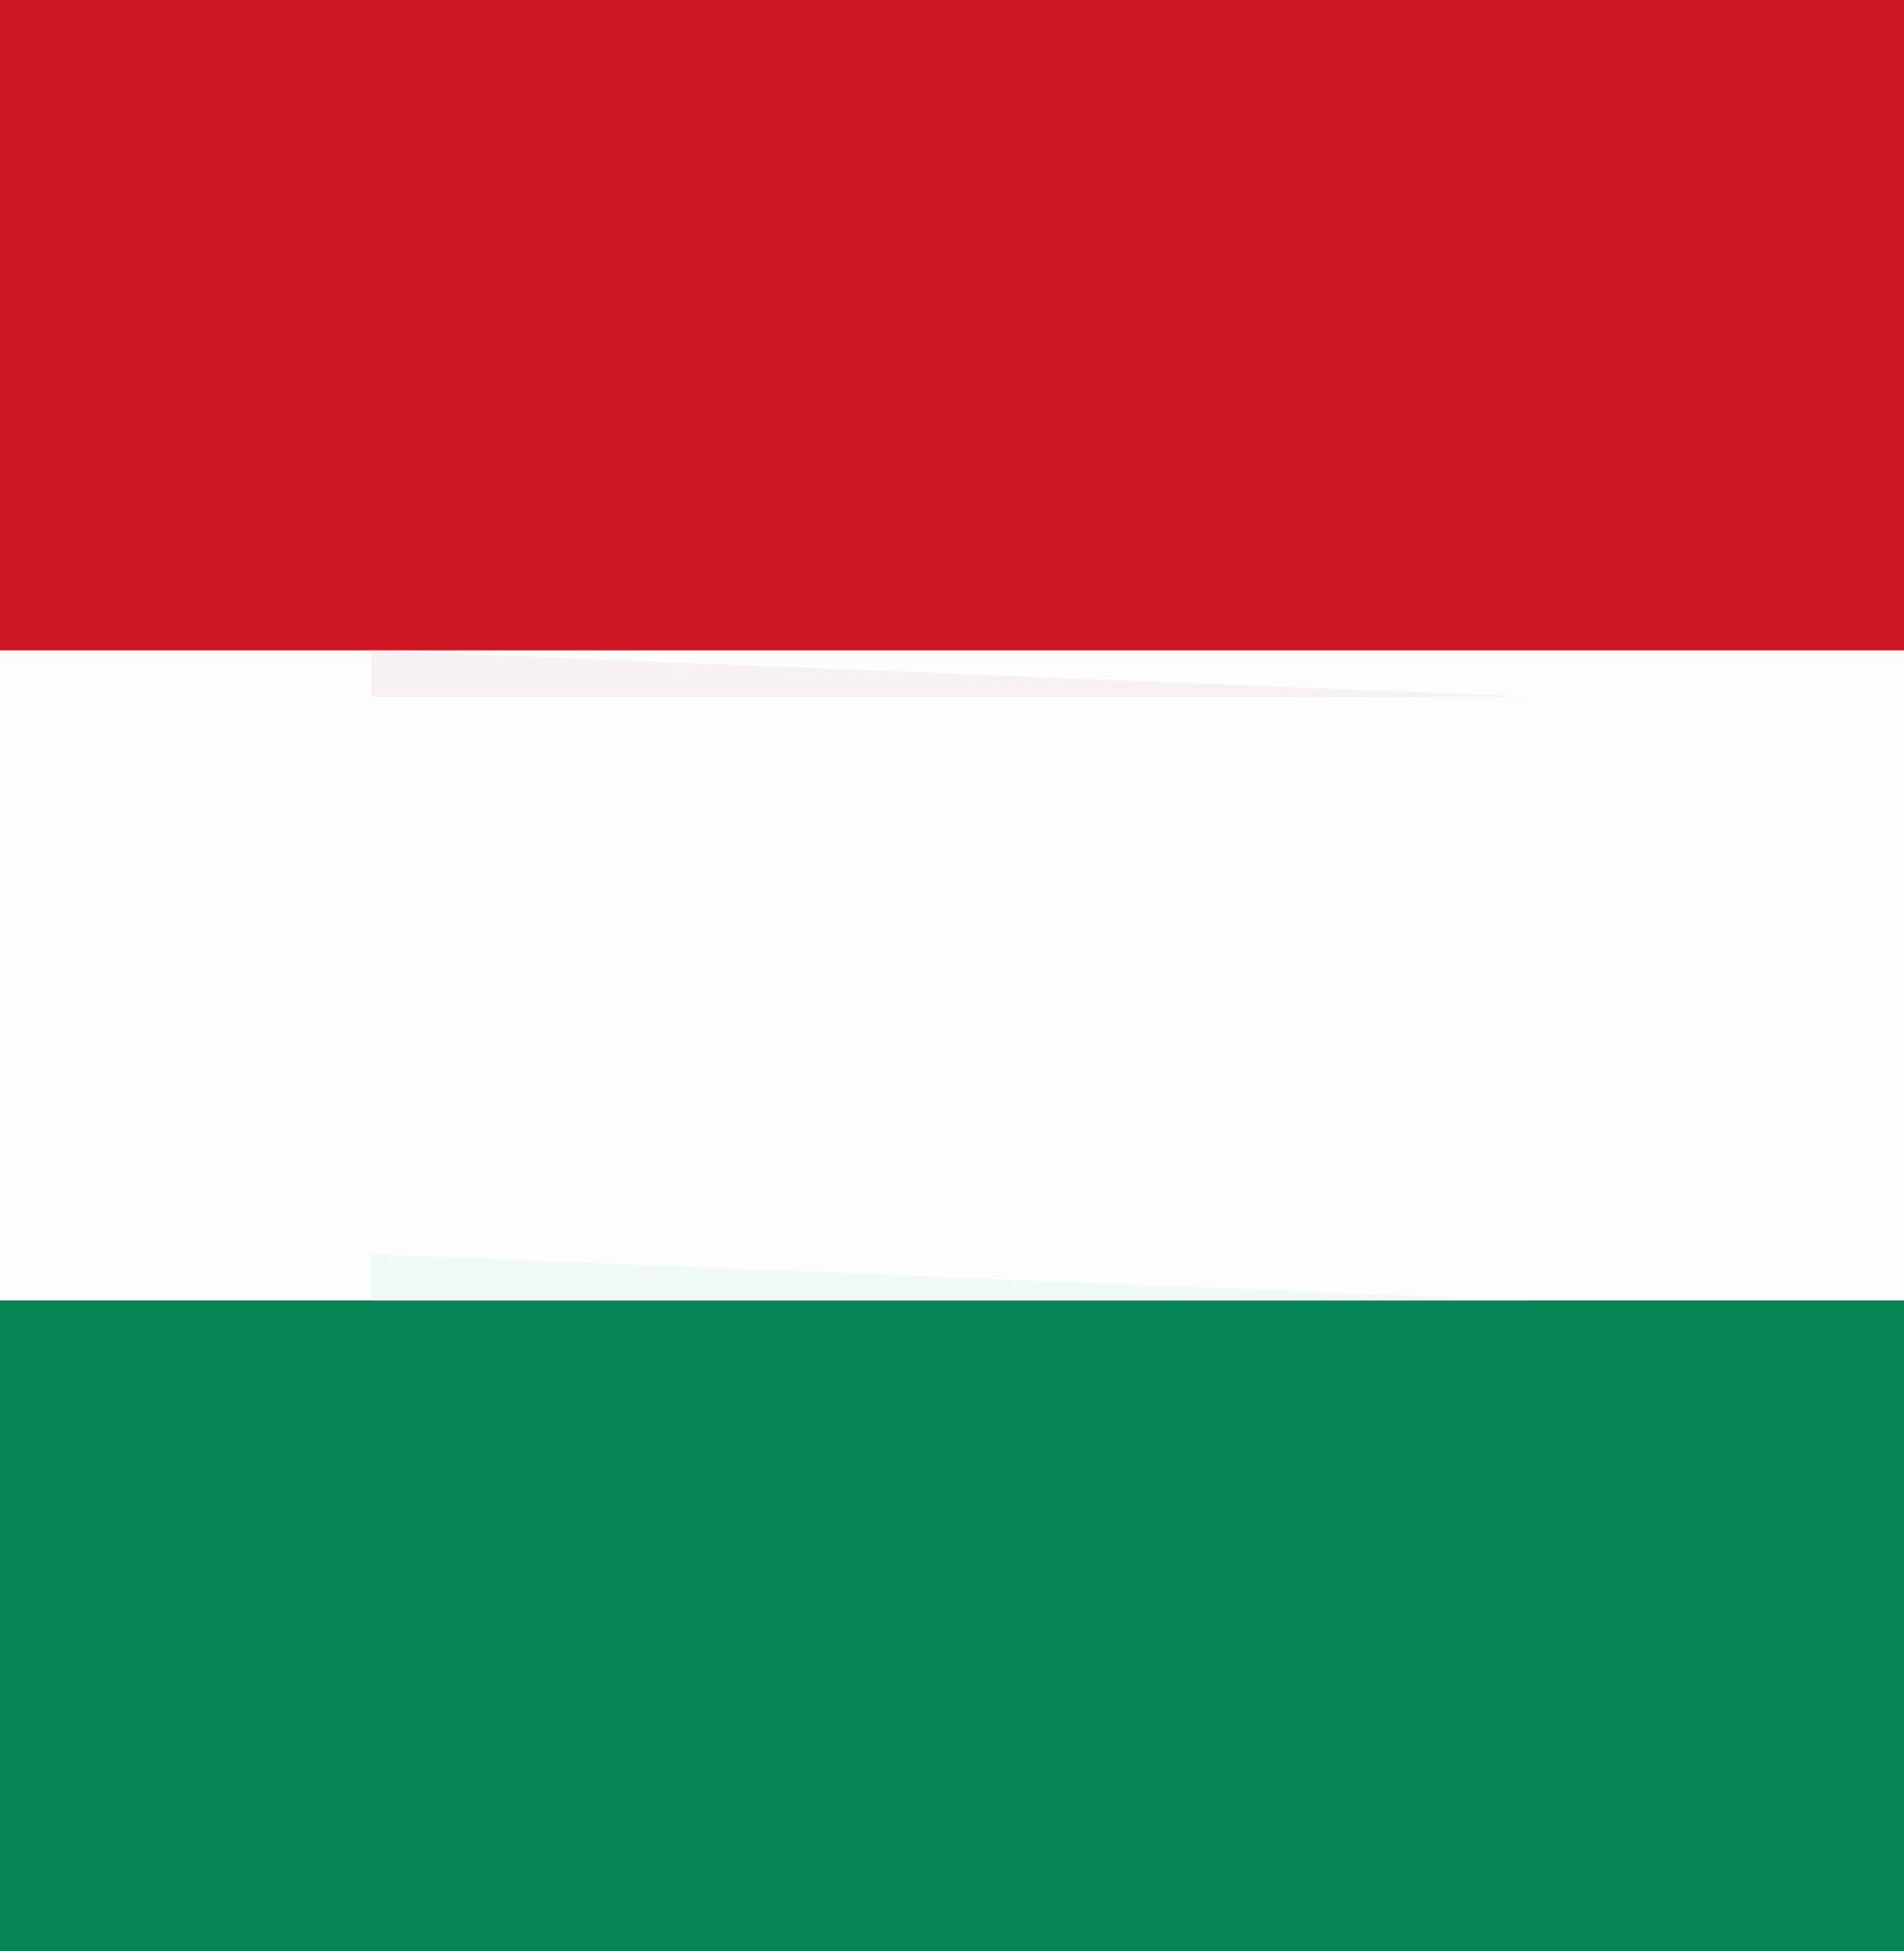 <?xml version="1.0" standalone="yes"?>
<svg xmlns="http://www.w3.org/2000/svg" width="41" height="42">
<rect width="100%" height="100%" fill="#333333" stroke="none"/>
<path style="fill:#cd1525; stroke:none;" d="M0 0L0 14L41 14L41 0L0 0z"/>
<path style="fill:#fdfdfd; stroke:none;" d="M0 14L0 28L41 28L41 14L0 14z"/>
<path style="fill:#f7f1f5; stroke:none;" d="M8 14L8 15L33 15L8 14z"/>
<path style="fill:#eff9f5; stroke:none;" d="M8 27L8 28L33 28L8 27z"/>
<path style="fill:#058555; stroke:none;" d="M0 28L0 42L41 42L41 28L0 28z"/>
</svg>
